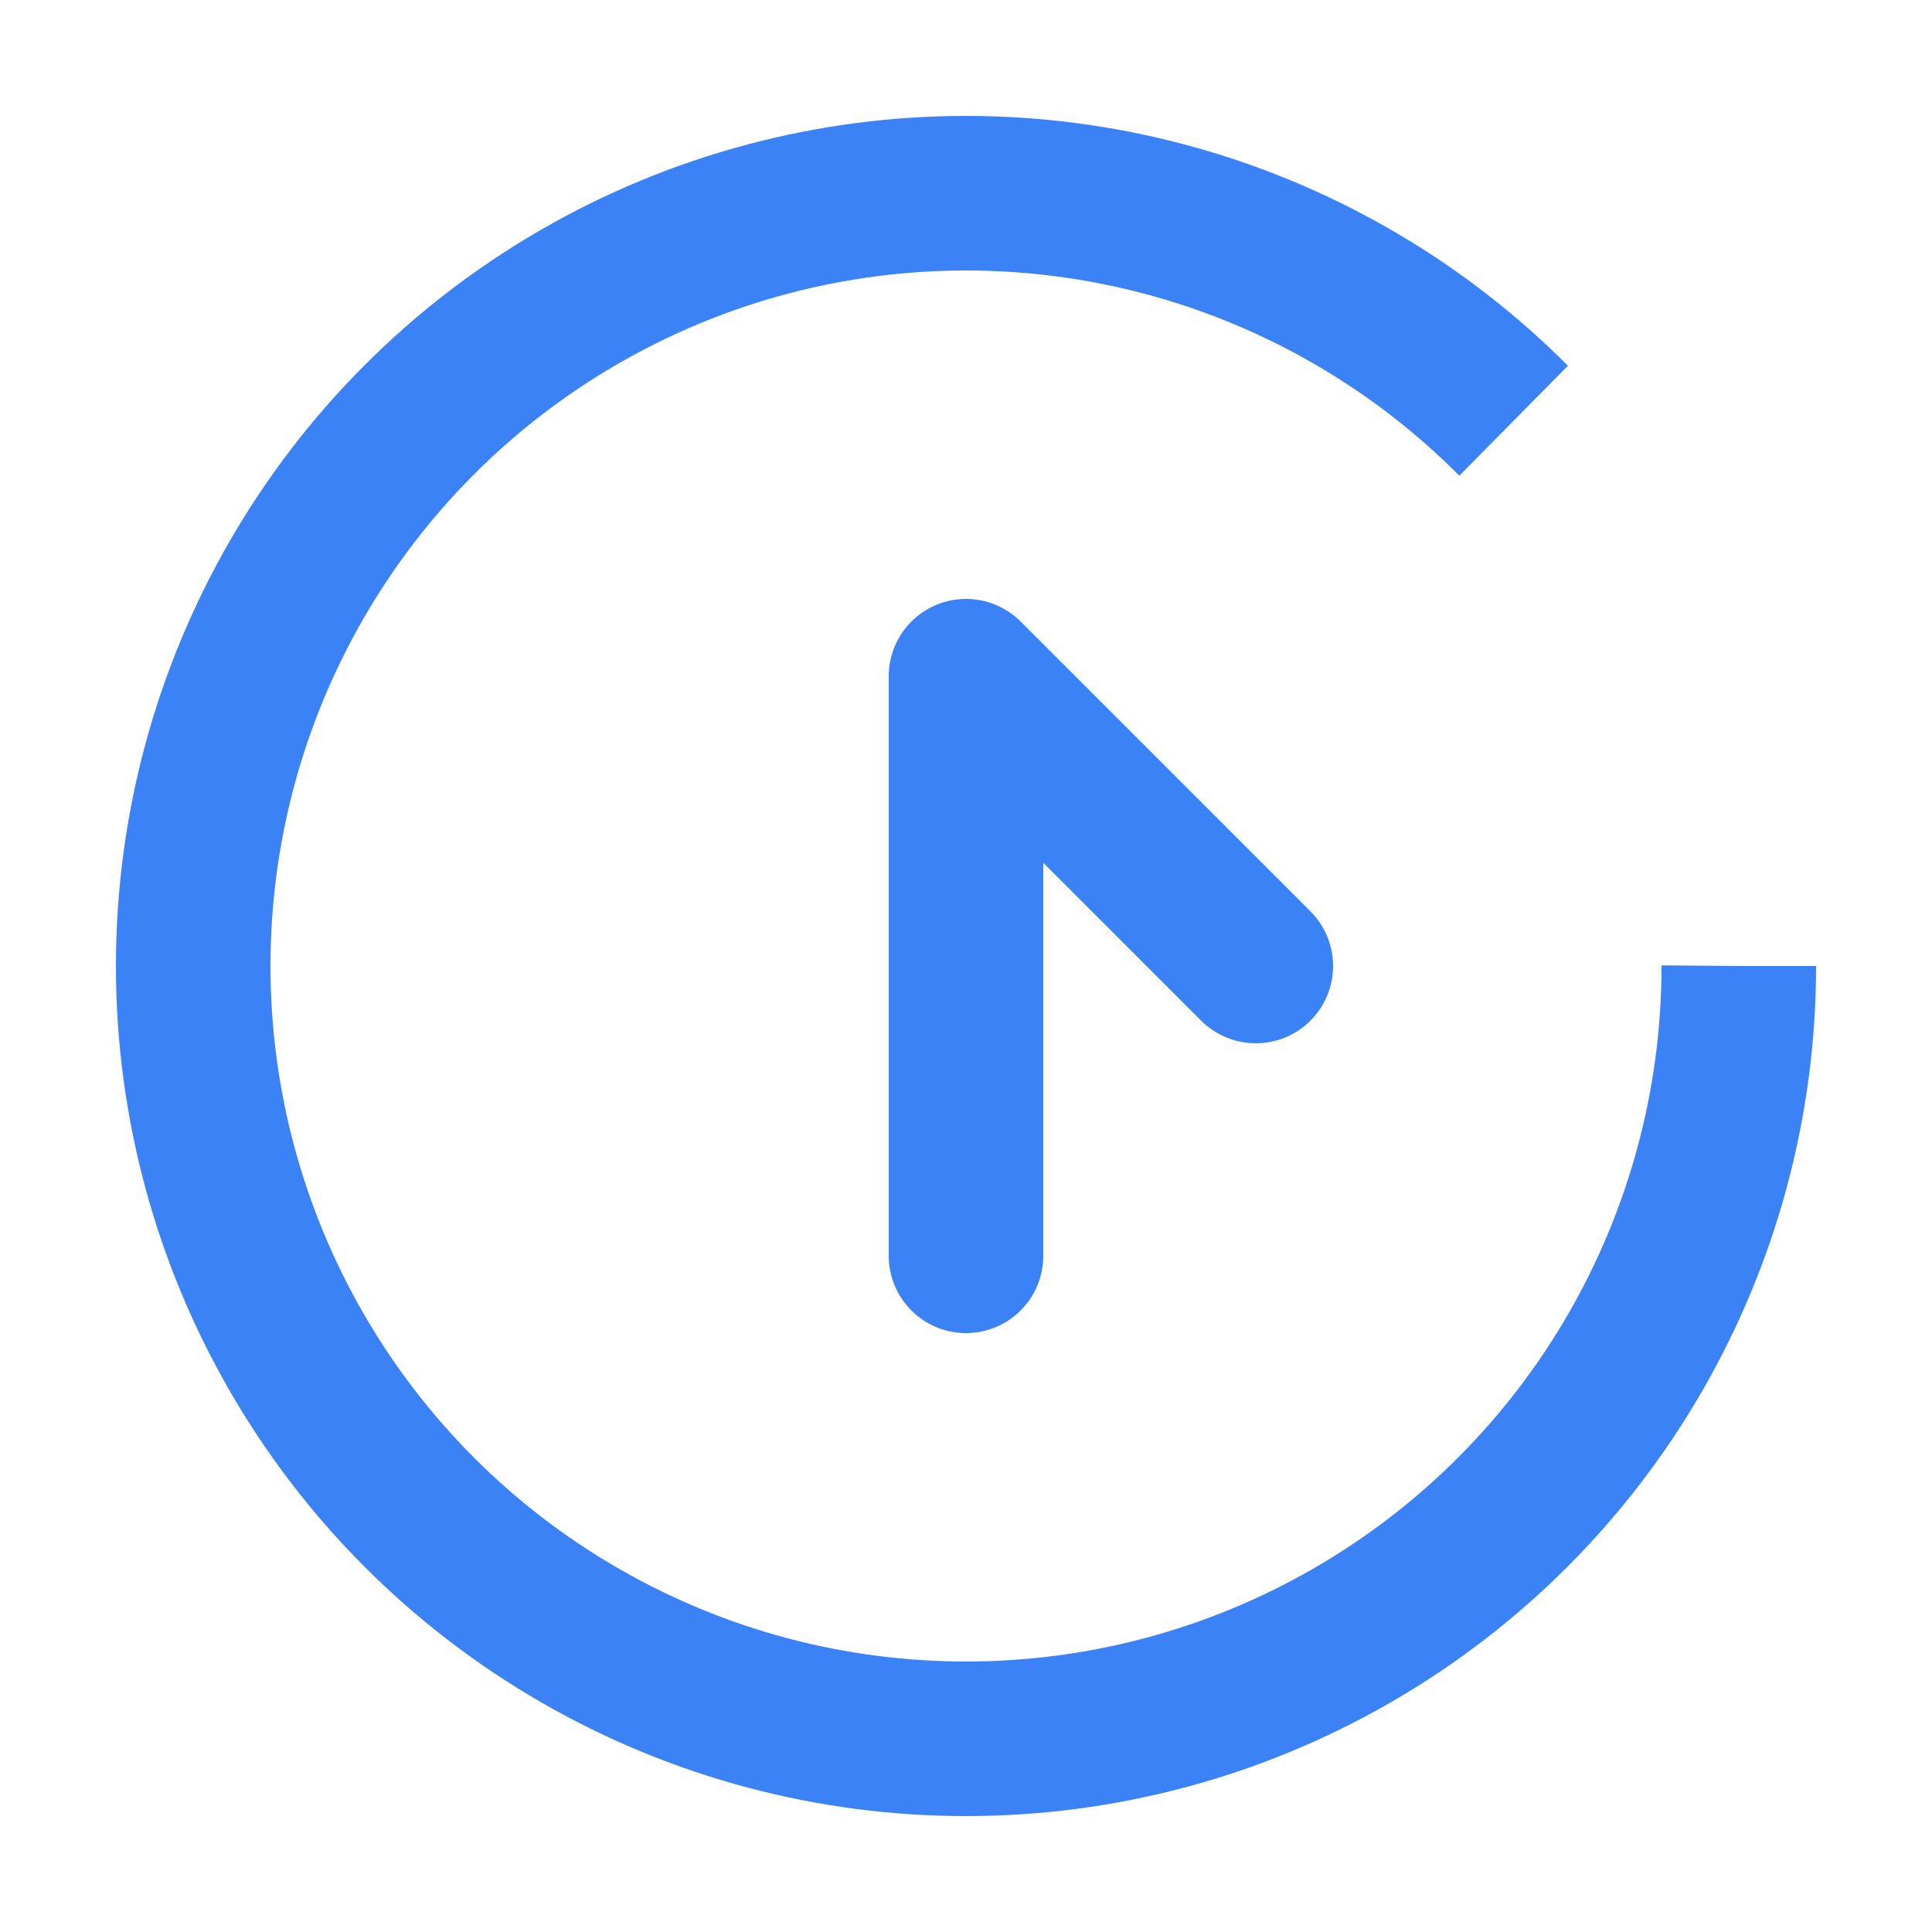 <svg xmlns="http://www.w3.org/2000/svg" viewBox="0 0 100 100">
  <circle cx="50" cy="50" r="40" 
          fill="none" 
          stroke="#3B82F6" 
          stroke-width="8"
          stroke-dasharray="220,251"/>
  
  <path d="M50 65 L50 35 L65 50" 
        fill="none" 
        stroke="#3B82F6" 
        stroke-width="8" 
        stroke-linecap="round" 
        stroke-linejoin="round"/>
</svg>